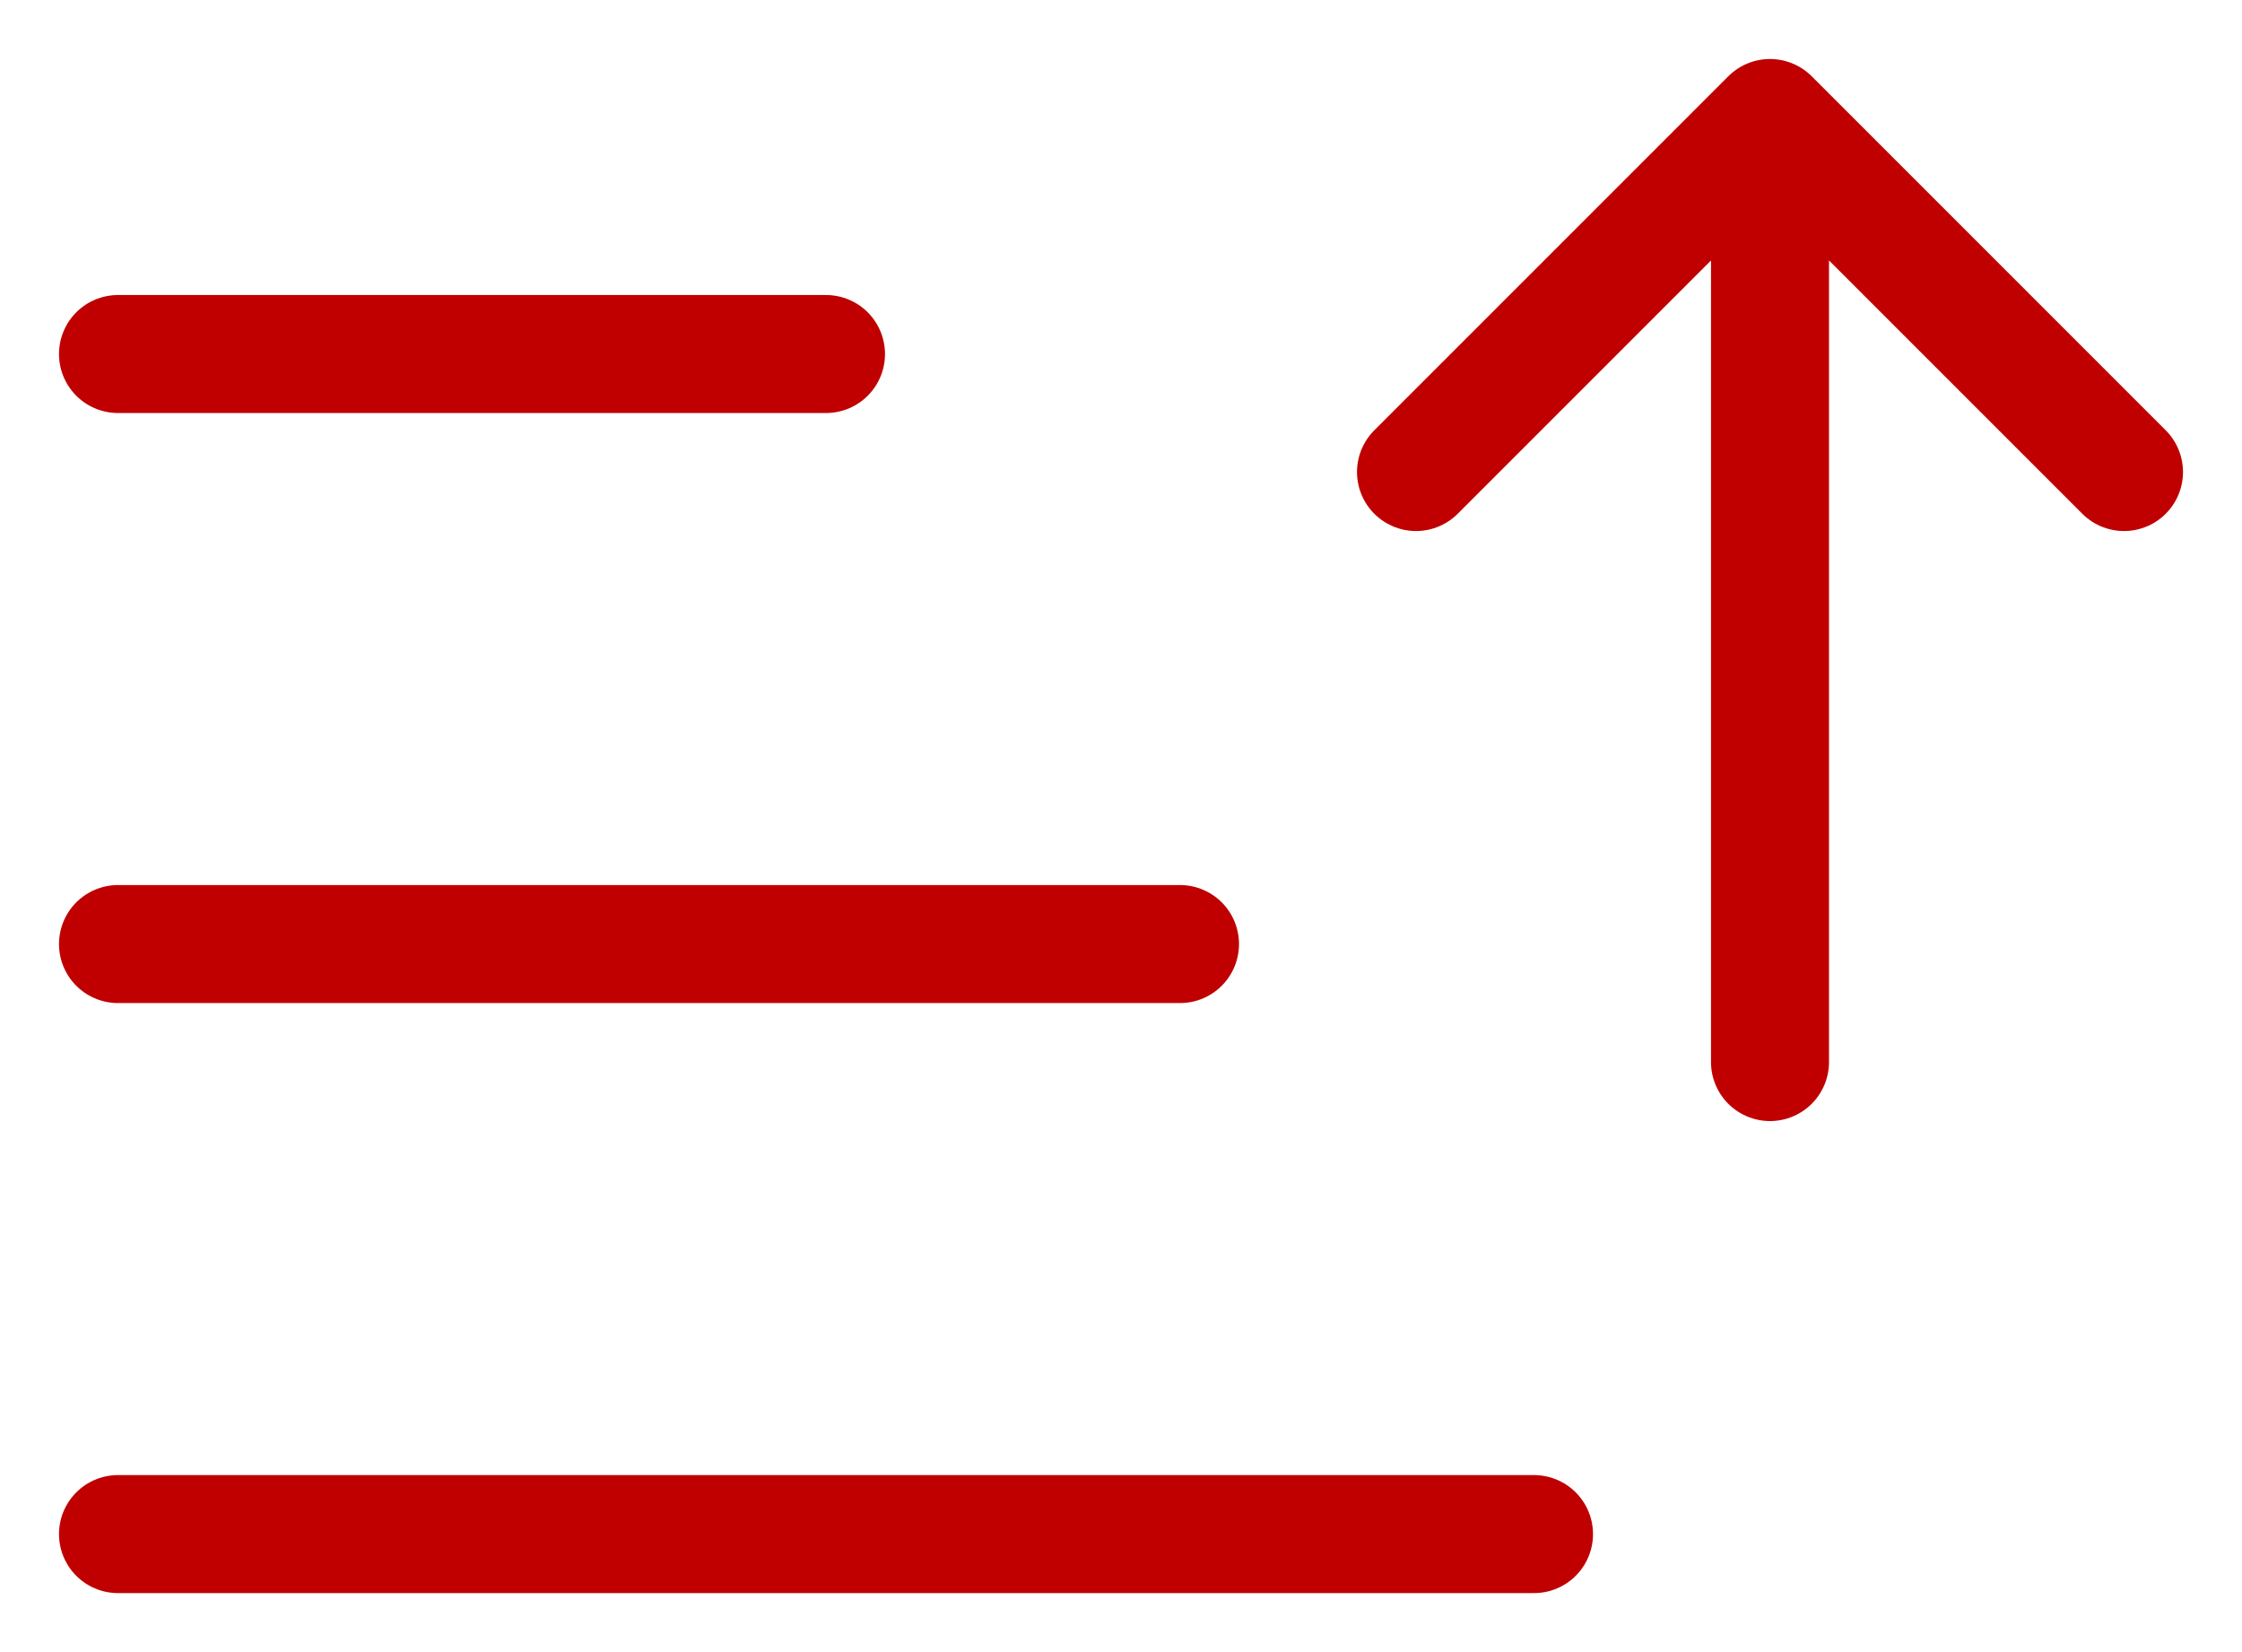 <?xml version="1.0" encoding="UTF-8"?> <svg xmlns="http://www.w3.org/2000/svg" width="19" height="14" viewBox="0 0 19 14" fill="none"> <path d="M1 13H13M1 8H10M1 3H7M15 9V1M15 1L18 4M15 1L12 4" stroke="#C00000" stroke-linecap="round" stroke-linejoin="round"></path> </svg> 